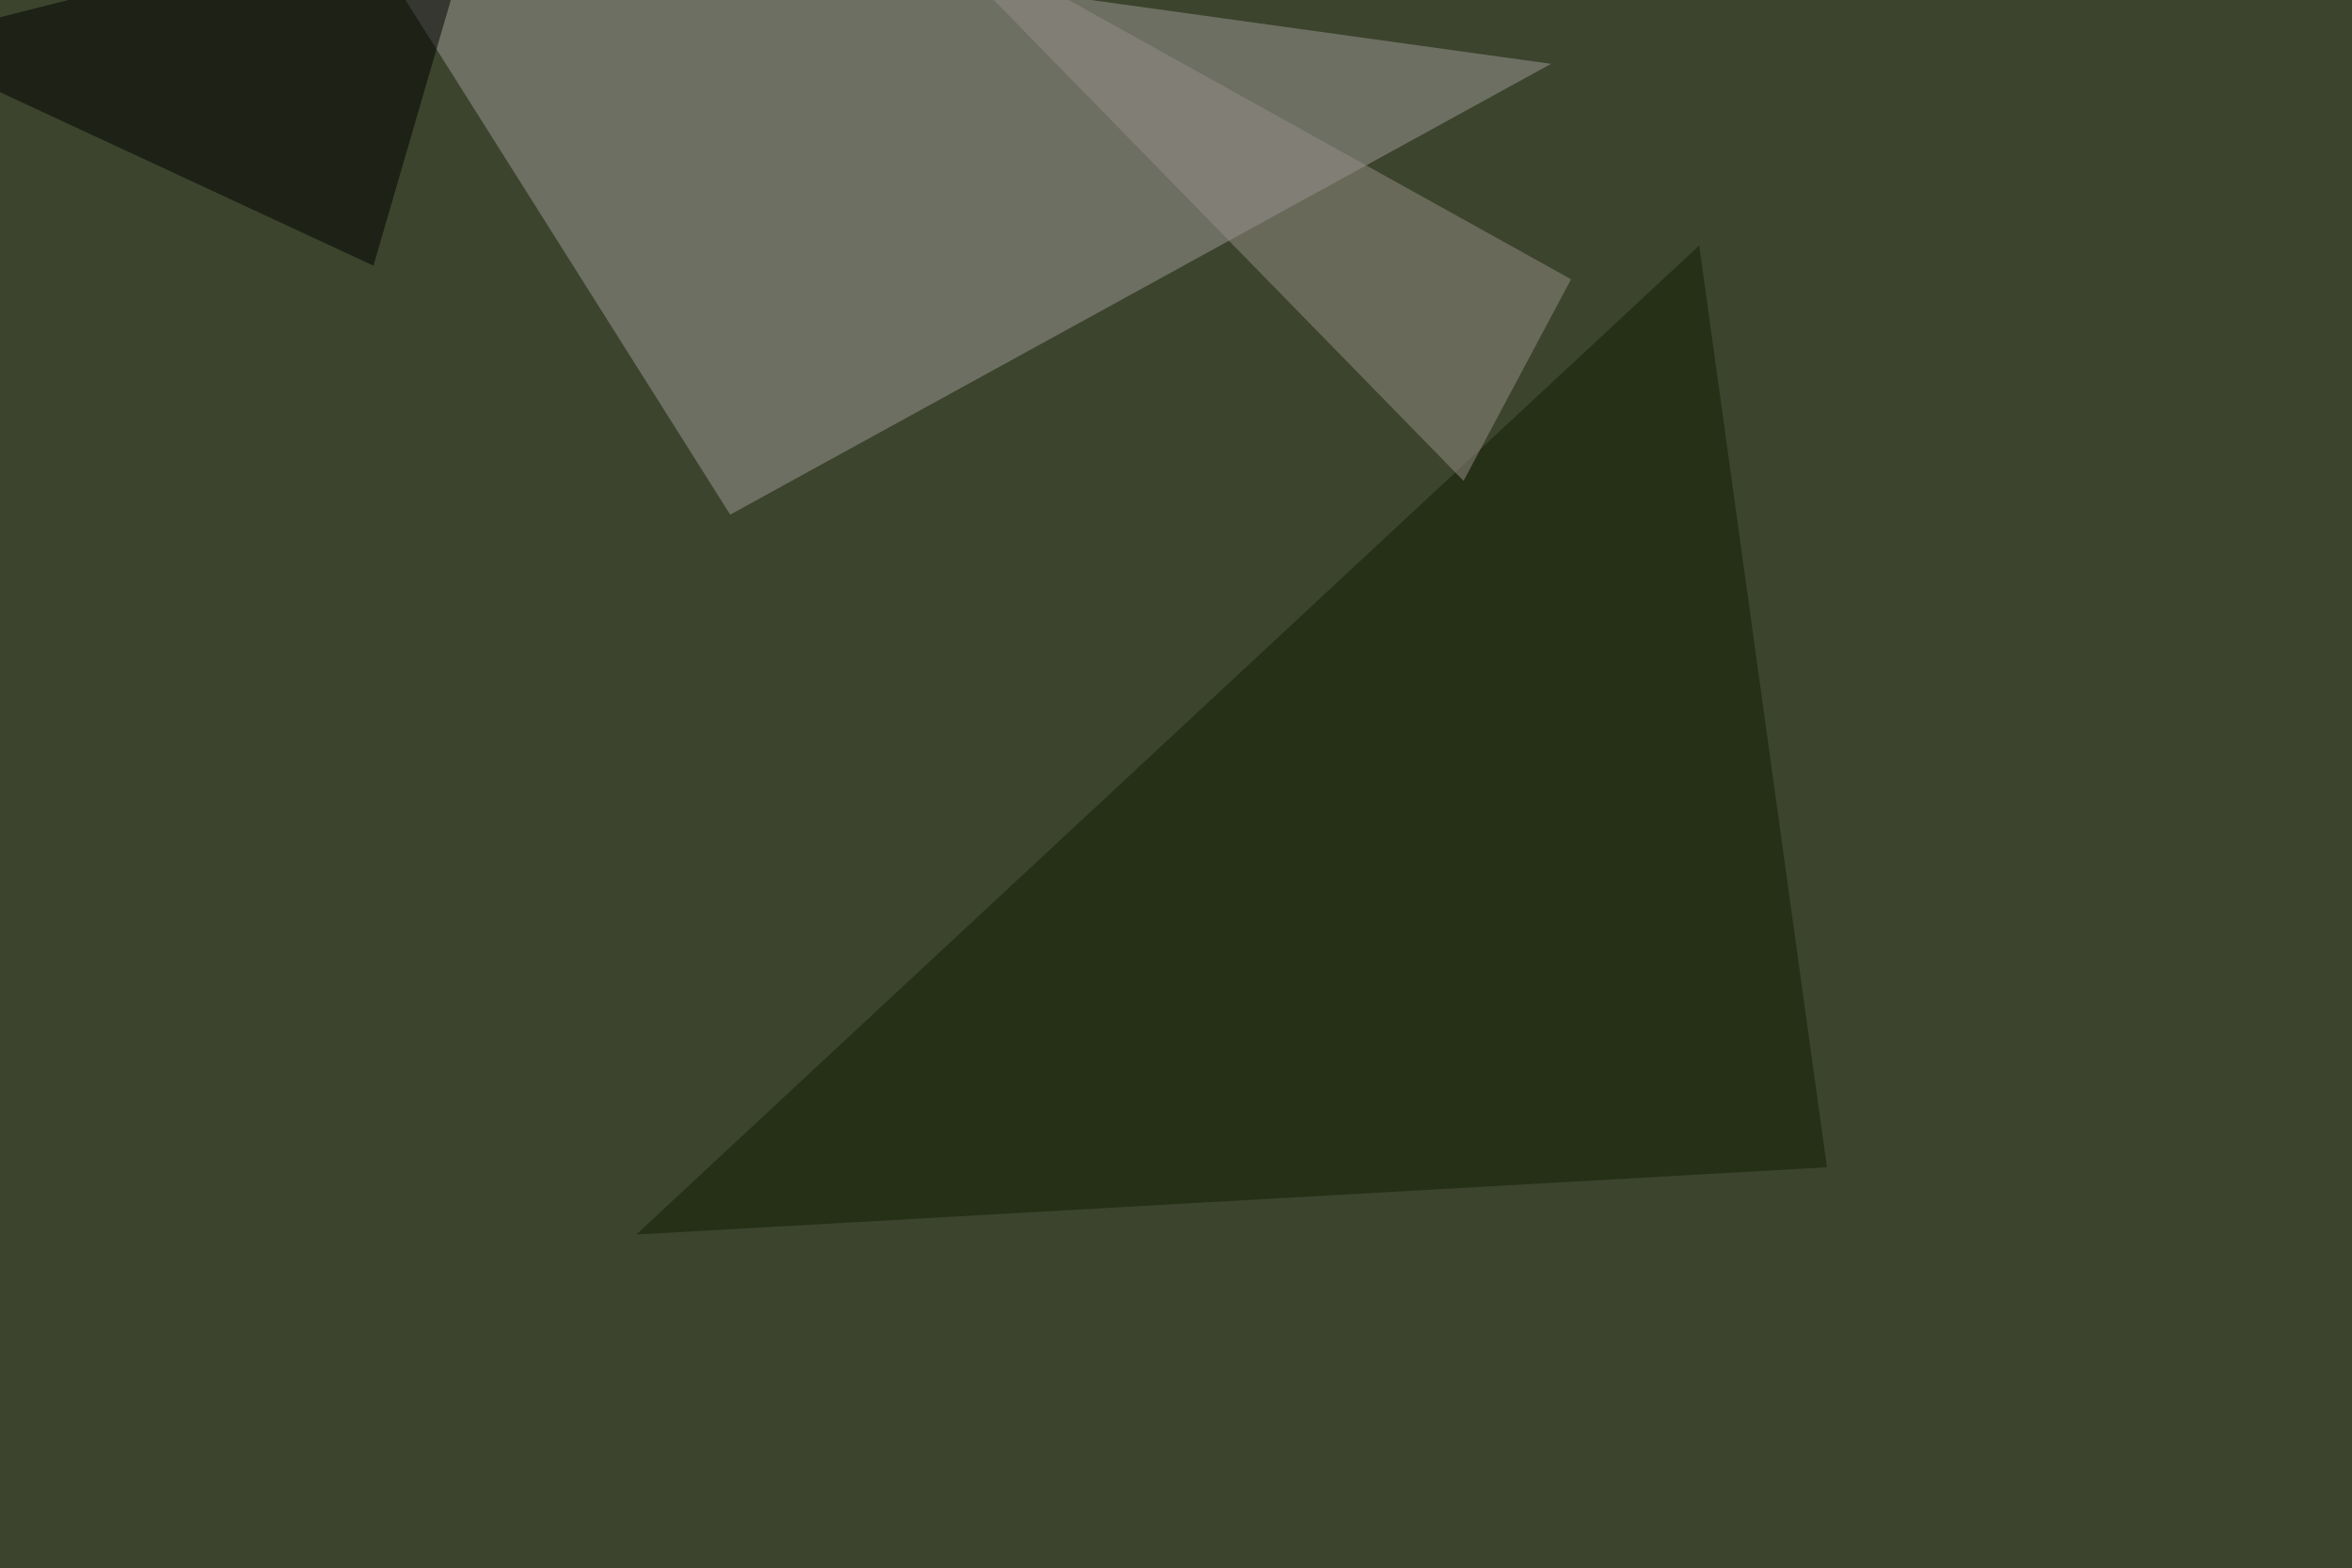 <svg xmlns="http://www.w3.org/2000/svg" width="1024" height="683" ><filter id="a"><feGaussianBlur stdDeviation="55"/></filter><rect width="100%" height="100%" fill="#3c442d"/><g filter="url(#a)"><g fill-opacity=".5"><path fill="#9f9b98" d="M675.3 27.8L317.9 224.1l-170-269.5z"/><path fill="#111d00" d="M795.4 508.3L277 537.6l462.8-430.7z"/><path d="M162.6 115.7l46.9-161.1-255 64.4z"/><path fill="#978e88" d="M684 121.6L394-39.6l243.2 249z"/></g></g></svg>